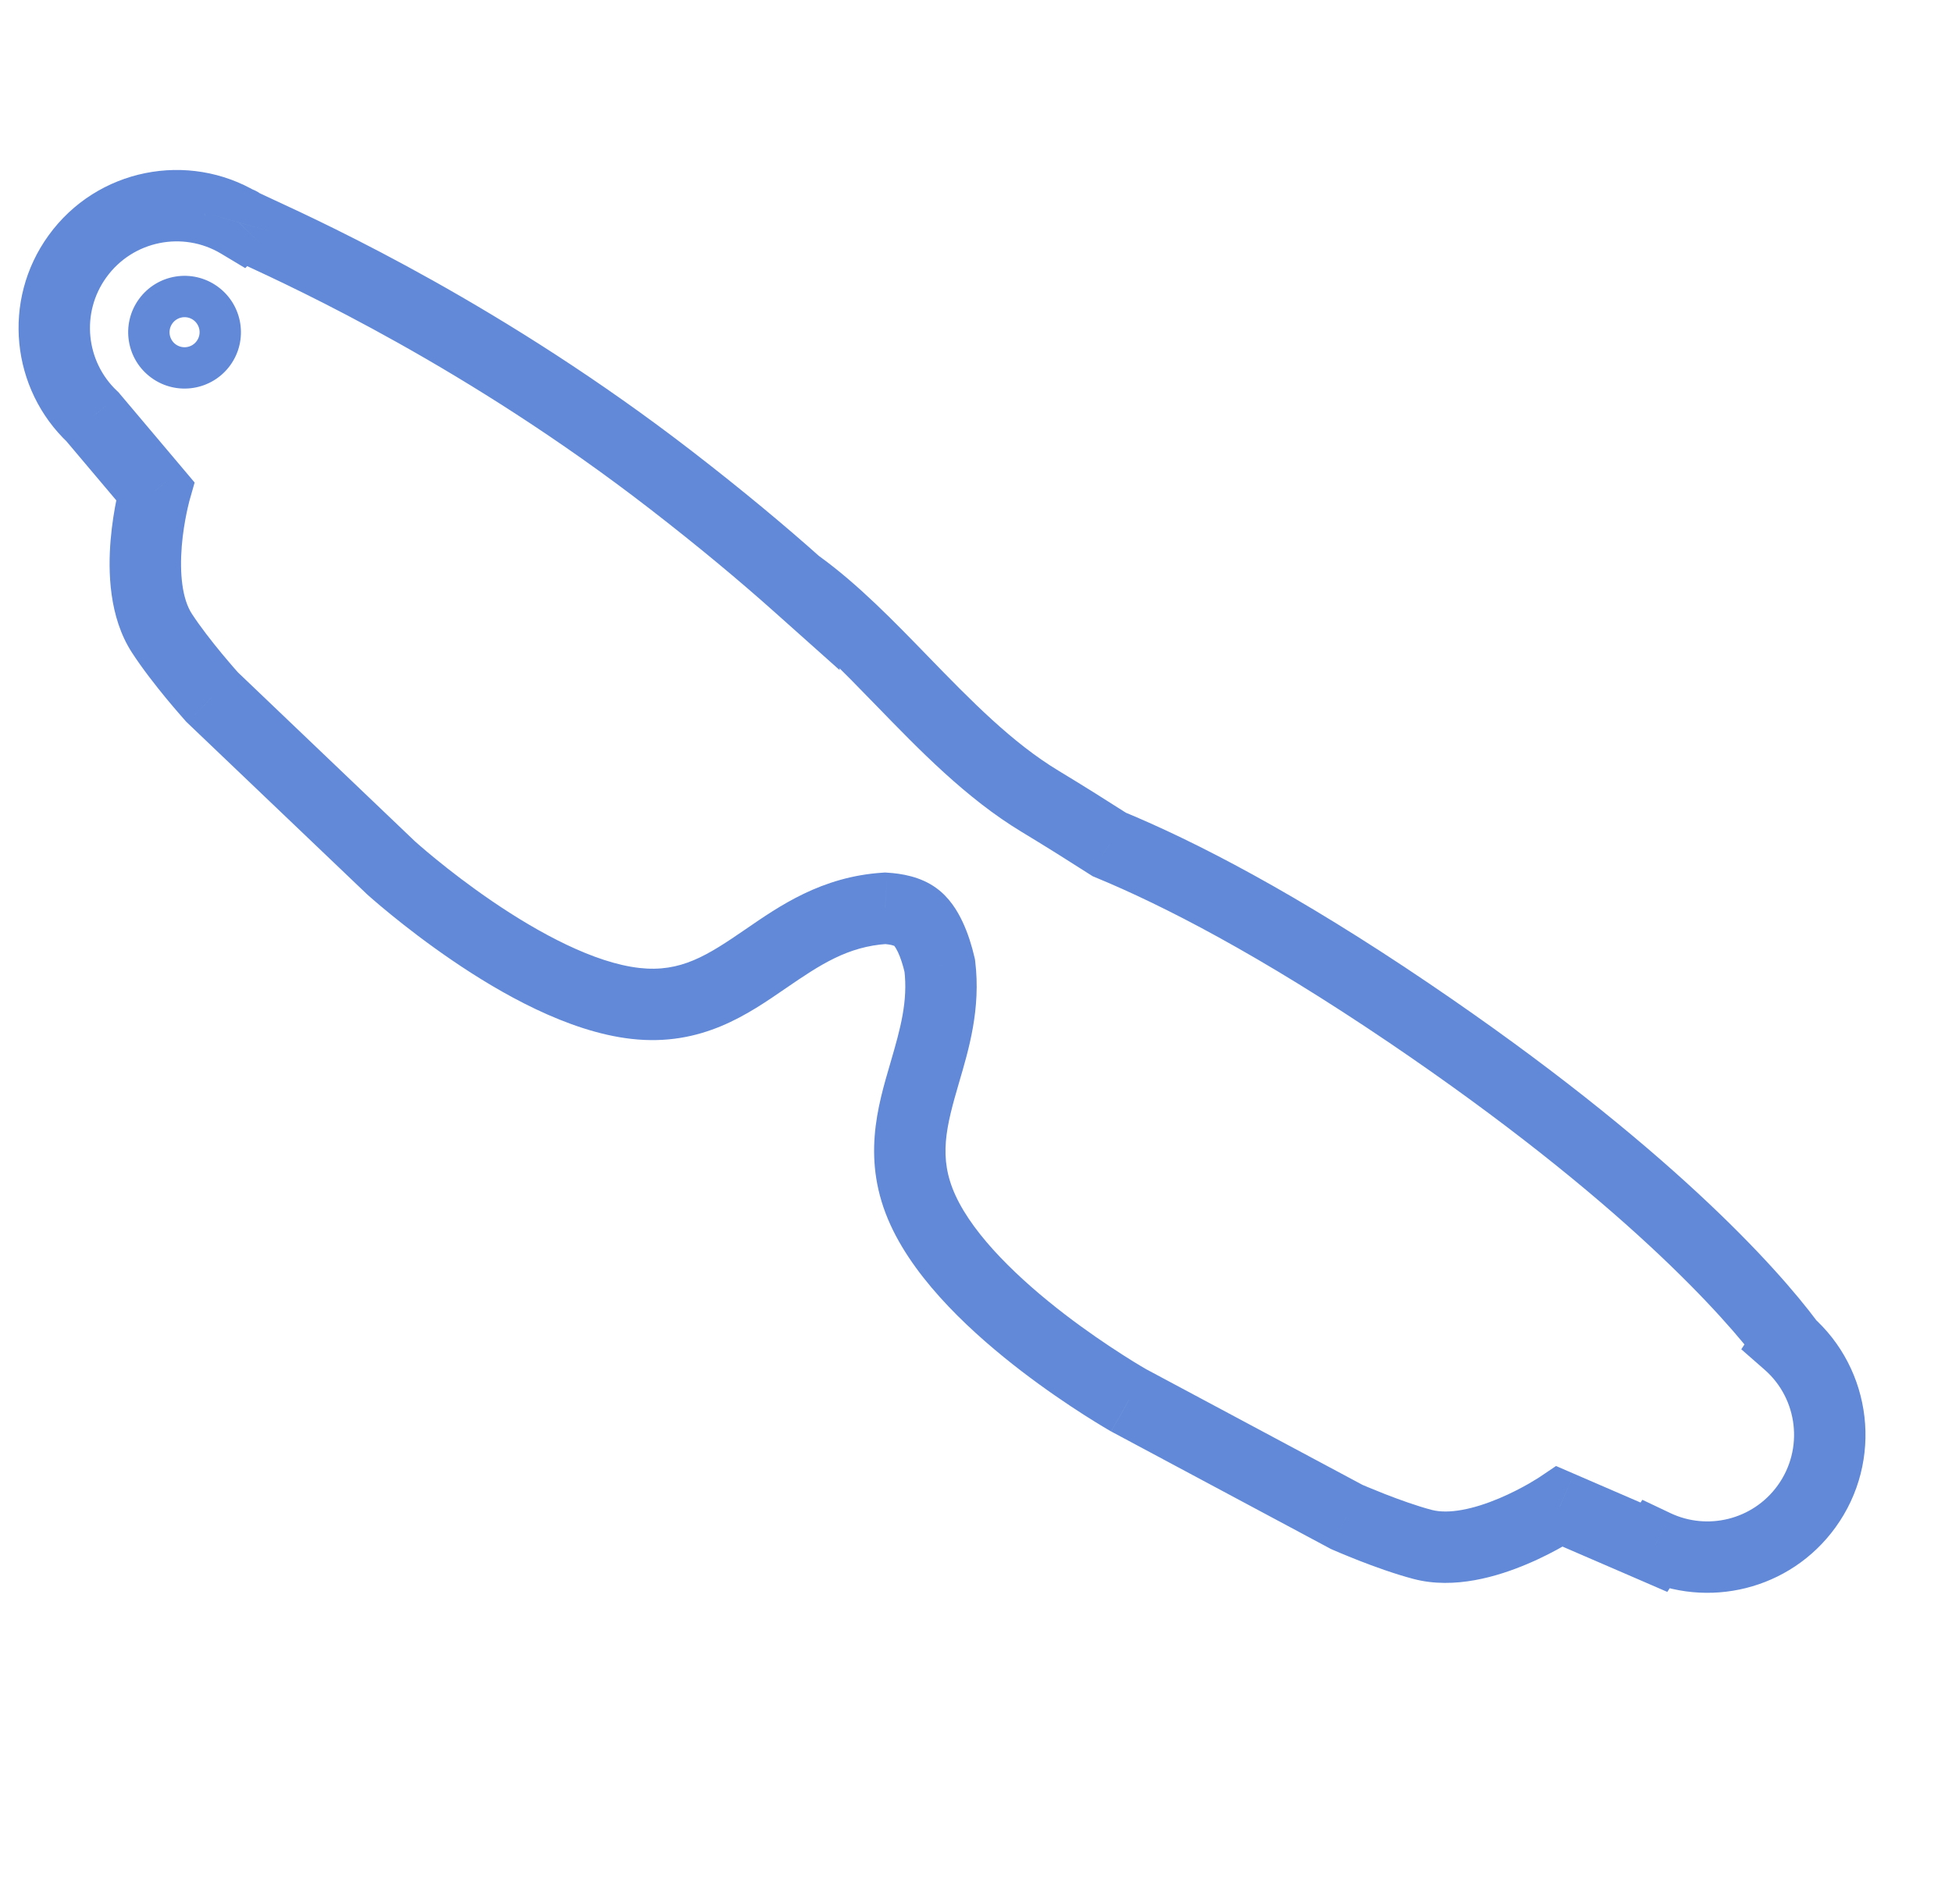 <svg width="41" height="40" viewBox="0 0 41 40" fill="none" xmlns="http://www.w3.org/2000/svg">
<path d="M37.564 28.204L38.165 27.756L38.479 28.177L38.191 28.616L37.564 28.204ZM29.598 21.282L30.018 20.662L29.598 21.282ZM37.559 28.212L37.065 28.776L36.574 28.346L36.932 27.8L37.559 28.212ZM34.764 32.466L34.137 32.054L34.496 31.508L35.086 31.788L34.764 32.466ZM34.739 32.504L35.366 32.916L35.02 33.443L34.441 33.192L34.739 32.504ZM32.762 31.649L32.342 31.028L32.683 30.798L33.06 30.961L32.762 31.649ZM29.878 32.445L29.687 33.17L29.687 33.17L29.878 32.445ZM28.28 31.865L27.977 32.551L27.951 32.54L27.926 32.526L28.28 31.865ZM23.706 29.418L23.353 30.08L23.345 30.075L23.337 30.071L23.706 29.418ZM19.387 25.426L20.069 25.113L19.387 25.426ZM19.426 22.526L20.146 22.736L20.146 22.736L19.426 22.526ZM19.738 20.284L20.469 20.114L20.478 20.153L20.483 20.193L19.738 20.284ZM18.59 19.081L18.543 18.333L18.589 18.33L18.636 18.333L18.59 19.081ZM16.087 20.138L15.663 19.52L15.663 19.52L16.087 20.138ZM13.345 21.08L13.429 20.335L13.429 20.335L13.345 21.08ZM8.203 18.223L7.699 18.778L7.692 18.771L7.686 18.765L8.203 18.223ZM4.452 14.641L3.934 15.184L3.913 15.164L3.894 15.143L4.452 14.641ZM3.401 13.304L2.773 13.712L3.401 13.304ZM3.258 10.316L3.831 9.832L4.088 10.137L3.979 10.52L3.258 10.316ZM1.945 8.759L2.459 8.213L2.491 8.243L2.518 8.276L1.945 8.759ZM5.025 4.684L5.565 5.205L5.151 5.633L4.641 5.327L5.025 4.684ZM5.032 4.679L5.754 4.884L5.753 4.885L5.032 4.679ZM5.419 4.87L5.733 4.189L5.733 4.189L5.419 4.87ZM14.095 10.087L13.636 10.68L14.095 10.087ZM16.771 12.3L17.519 12.252L17.636 14.078L16.271 12.86L16.771 12.3ZM16.77 12.294L16.022 12.341L15.92 10.752L17.21 11.686L16.77 12.294ZM18.949 14.307L18.411 14.829L18.949 14.307ZM21.846 16.834L22.234 16.192L21.846 16.834ZM23.299 17.741L23.013 18.434L22.951 18.408L22.894 18.372L23.299 17.741ZM36.963 28.653C36.241 27.686 34.075 25.222 29.177 21.903L30.018 20.662C35.027 24.055 37.325 26.631 38.165 27.756L36.963 28.653ZM36.932 27.8L36.937 27.793L38.191 28.616L38.186 28.623L36.932 27.8ZM37.337 31.209C37.892 30.443 37.763 29.387 37.065 28.776L38.053 27.648C39.328 28.765 39.566 30.689 38.552 32.089L37.337 31.209ZM35.086 31.788C35.862 32.156 36.815 31.93 37.337 31.209L38.552 32.089C37.599 33.406 35.86 33.816 34.443 33.143L35.086 31.788ZM34.112 32.092L34.137 32.054L35.391 32.877L35.366 32.916L34.112 32.092ZM33.06 30.961L35.037 31.816L34.441 33.192L32.465 32.338L33.06 30.961ZM30.07 31.72C30.429 31.815 30.95 31.705 31.488 31.478C31.737 31.373 31.955 31.258 32.111 31.169C32.189 31.124 32.249 31.087 32.289 31.062C32.309 31.049 32.324 31.04 32.333 31.034C32.338 31.031 32.341 31.029 32.342 31.028C32.343 31.027 32.343 31.027 32.343 31.027C32.343 31.027 32.343 31.027 32.343 31.027C32.343 31.027 32.343 31.027 32.343 31.027C32.343 31.028 32.343 31.028 32.343 31.028C32.343 31.028 32.342 31.028 32.762 31.649C33.182 32.271 33.182 32.271 33.182 32.271C33.182 32.271 33.181 32.271 33.181 32.271C33.181 32.272 33.181 32.272 33.181 32.272C33.18 32.272 33.179 32.273 33.178 32.273C33.177 32.274 33.175 32.276 33.172 32.277C33.168 32.281 33.161 32.285 33.153 32.29C33.137 32.3 33.115 32.315 33.087 32.332C33.032 32.367 32.954 32.415 32.856 32.47C32.663 32.581 32.39 32.726 32.071 32.86C31.474 33.112 30.553 33.4 29.687 33.17L30.07 31.72ZM28.28 31.865C28.583 31.179 28.583 31.179 28.583 31.179C28.583 31.179 28.583 31.179 28.583 31.179C28.583 31.179 28.583 31.179 28.583 31.179C28.583 31.179 28.583 31.179 28.583 31.179C28.583 31.179 28.583 31.179 28.584 31.179C28.585 31.18 28.587 31.181 28.59 31.182C28.596 31.184 28.605 31.188 28.617 31.194C28.641 31.204 28.676 31.219 28.721 31.238C28.811 31.276 28.939 31.328 29.088 31.387C29.391 31.505 29.759 31.638 30.07 31.72L29.687 33.17C29.292 33.066 28.861 32.909 28.541 32.784C28.379 32.72 28.239 32.662 28.14 32.621C28.09 32.6 28.05 32.583 28.023 32.571C28.009 32.565 27.998 32.56 27.99 32.557C27.986 32.555 27.983 32.554 27.981 32.553C27.98 32.552 27.979 32.552 27.979 32.552C27.978 32.551 27.978 32.551 27.978 32.551C27.978 32.551 27.978 32.551 27.977 32.551C27.977 32.551 27.977 32.551 27.977 32.551C27.977 32.551 27.977 32.551 28.28 31.865ZM24.06 28.757L28.634 31.203L27.926 32.526L23.353 30.08L24.06 28.757ZM20.069 25.113C20.466 25.978 21.415 26.882 22.363 27.61C22.822 27.962 23.254 28.253 23.571 28.456C23.729 28.558 23.857 28.636 23.946 28.689C23.99 28.715 24.023 28.735 24.046 28.748C24.057 28.755 24.065 28.759 24.07 28.762C24.073 28.764 24.075 28.765 24.076 28.765C24.076 28.766 24.076 28.766 24.077 28.766C24.077 28.766 24.077 28.766 24.077 28.766C24.077 28.766 24.076 28.766 24.076 28.766C24.076 28.766 24.076 28.766 23.706 29.418C23.337 30.071 23.337 30.071 23.336 30.071C23.336 30.071 23.336 30.071 23.336 30.07C23.336 30.07 23.335 30.07 23.335 30.07C23.334 30.07 23.334 30.069 23.332 30.069C23.33 30.067 23.327 30.066 23.323 30.063C23.316 30.059 23.305 30.053 23.291 30.045C23.264 30.029 23.225 30.006 23.175 29.976C23.075 29.916 22.934 29.83 22.762 29.72C22.419 29.5 21.951 29.185 21.449 28.8C20.477 28.053 19.267 26.961 18.706 25.738L20.069 25.113ZM20.146 22.736C19.871 23.678 19.704 24.317 20.069 25.113L18.706 25.738C18.083 24.381 18.439 23.231 18.706 22.316L20.146 22.736ZM20.483 20.193C20.605 21.195 20.346 22.053 20.146 22.736L18.706 22.316C18.914 21.604 19.074 21.029 18.994 20.375L20.483 20.193ZM19.663 18.654C19.938 18.852 20.109 19.132 20.218 19.366C20.333 19.609 20.413 19.873 20.469 20.114L19.008 20.455C18.966 20.275 18.916 20.12 18.861 20.003C18.801 19.876 18.764 19.855 18.784 19.869L19.663 18.654ZM18.636 18.333C18.935 18.351 19.335 18.416 19.663 18.654L18.784 19.869C18.8 19.881 18.795 19.872 18.747 19.859C18.701 19.846 18.634 19.835 18.545 19.83L18.636 18.333ZM15.663 19.52C16.363 19.04 17.25 18.415 18.543 18.333L18.638 19.83C17.806 19.883 17.23 20.264 16.512 20.757L15.663 19.52ZM13.429 20.335C14.299 20.433 14.854 20.076 15.663 19.52L16.512 20.757C15.726 21.296 14.744 21.994 13.26 21.825L13.429 20.335ZM8.203 18.223C8.708 17.668 8.708 17.668 8.708 17.668C8.708 17.668 8.708 17.668 8.708 17.668C8.708 17.668 8.708 17.668 8.708 17.668C8.708 17.668 8.708 17.668 8.709 17.668C8.709 17.669 8.711 17.67 8.713 17.672C8.718 17.676 8.725 17.683 8.734 17.691C8.754 17.708 8.783 17.734 8.822 17.768C8.899 17.835 9.014 17.933 9.16 18.052C9.451 18.29 9.863 18.609 10.341 18.935C11.328 19.608 12.483 20.228 13.429 20.335L13.26 21.825C11.924 21.674 10.508 20.865 9.496 20.174C8.974 19.818 8.527 19.471 8.212 19.214C8.054 19.085 7.927 18.978 7.84 18.902C7.796 18.864 7.762 18.834 7.738 18.813C7.726 18.802 7.717 18.794 7.71 18.788C7.707 18.785 7.704 18.783 7.703 18.781C7.702 18.78 7.701 18.779 7.7 18.779C7.7 18.779 7.7 18.778 7.699 18.778C7.699 18.778 7.699 18.778 7.699 18.778C7.699 18.778 7.699 18.778 8.203 18.223ZM4.97 14.099L8.721 17.68L7.686 18.765L3.934 15.184L4.97 14.099ZM4.03 12.895C4.206 13.165 4.447 13.474 4.654 13.724C4.756 13.847 4.846 13.952 4.91 14.026C4.942 14.063 4.967 14.092 4.985 14.111C4.993 14.121 5 14.128 5.004 14.133C5.006 14.136 5.008 14.137 5.008 14.138C5.009 14.139 5.009 14.139 5.009 14.139C5.009 14.139 5.01 14.139 5.01 14.139C5.01 14.139 5.01 14.139 5.009 14.139C5.009 14.139 5.009 14.139 5.009 14.139C5.009 14.139 5.009 14.139 4.452 14.641C3.894 15.143 3.894 15.143 3.894 15.143C3.894 15.143 3.894 15.143 3.894 15.143C3.894 15.143 3.894 15.143 3.894 15.142C3.894 15.142 3.894 15.142 3.894 15.142C3.893 15.141 3.892 15.14 3.892 15.14C3.89 15.138 3.888 15.136 3.885 15.132C3.88 15.126 3.872 15.117 3.862 15.106C3.842 15.083 3.813 15.051 3.778 15.01C3.707 14.929 3.609 14.814 3.497 14.679C3.279 14.414 2.995 14.054 2.773 13.712L4.03 12.895ZM3.258 10.316C3.979 10.52 3.979 10.52 3.979 10.52C3.979 10.52 3.979 10.52 3.979 10.52C3.98 10.52 3.98 10.52 3.98 10.519C3.98 10.519 3.98 10.519 3.98 10.519C3.98 10.519 3.98 10.52 3.979 10.521C3.979 10.522 3.978 10.526 3.976 10.531C3.974 10.541 3.969 10.558 3.964 10.581C3.952 10.627 3.936 10.697 3.918 10.784C3.882 10.96 3.84 11.203 3.818 11.472C3.771 12.054 3.828 12.584 4.03 12.895L2.773 13.712C2.284 12.96 2.27 11.996 2.323 11.35C2.352 11.005 2.404 10.7 2.449 10.482C2.471 10.372 2.492 10.283 2.508 10.219C2.516 10.188 2.522 10.162 2.527 10.144C2.53 10.135 2.532 10.127 2.533 10.122C2.534 10.119 2.535 10.117 2.535 10.115C2.535 10.114 2.536 10.113 2.536 10.112C2.536 10.112 2.536 10.112 2.536 10.111C2.536 10.111 2.536 10.111 2.536 10.111C2.536 10.111 2.536 10.111 3.258 10.316ZM2.518 8.276L3.831 9.832L2.685 10.799L1.372 9.243L2.518 8.276ZM2.236 5.824C1.693 6.572 1.804 7.596 2.459 8.213L1.431 9.305C0.234 8.178 0.031 6.311 1.021 4.944L2.236 5.824ZM4.641 5.327C3.841 4.849 2.793 5.054 2.236 5.824L1.021 4.944C2.038 3.539 3.949 3.166 5.41 4.04L4.641 5.327ZM4.311 4.473C4.304 4.496 4.261 4.64 4.296 4.822C4.317 4.929 4.374 5.091 4.523 5.229C4.677 5.371 4.855 5.419 4.99 5.427C5.206 5.439 5.362 5.352 5.381 5.341C5.431 5.315 5.467 5.289 5.482 5.278C5.515 5.253 5.538 5.231 5.545 5.225C5.554 5.216 5.561 5.208 5.565 5.205L4.486 4.162C4.487 4.162 4.526 4.12 4.58 4.08C4.595 4.068 4.632 4.041 4.682 4.015C4.702 4.004 4.858 3.917 5.075 3.929C5.209 3.937 5.387 3.985 5.542 4.127C5.69 4.265 5.747 4.427 5.768 4.535C5.804 4.717 5.76 4.861 5.754 4.884L4.311 4.473ZM5.104 5.55C4.981 5.494 4.875 5.445 4.801 5.409C4.767 5.392 4.724 5.371 4.684 5.348C4.669 5.34 4.627 5.315 4.581 5.281C4.562 5.266 4.507 5.223 4.451 5.154C4.435 5.134 4.2 4.862 4.311 4.473L5.753 4.885C5.811 4.681 5.77 4.508 5.731 4.408C5.693 4.31 5.643 4.243 5.616 4.209C5.562 4.142 5.509 4.101 5.494 4.09C5.472 4.073 5.454 4.062 5.446 4.056C5.437 4.051 5.43 4.047 5.427 4.045C5.42 4.041 5.426 4.045 5.457 4.06C5.514 4.088 5.603 4.129 5.733 4.189L5.104 5.55ZM13.636 10.68C9.816 7.728 6.252 6.081 5.104 5.55L5.733 4.189C6.91 4.733 10.598 6.436 14.553 9.493L13.636 10.68ZM16.271 12.86C15.53 12.198 14.659 11.471 13.636 10.68L14.553 9.493C15.602 10.304 16.501 11.053 17.27 11.741L16.271 12.86ZM17.519 12.246L17.519 12.252L16.022 12.348L16.022 12.341L17.519 12.246ZM18.411 14.829C17.682 14.078 17.023 13.402 16.331 12.901L17.21 11.686C18.028 12.278 18.779 13.055 19.487 13.784L18.411 14.829ZM21.458 17.476C20.289 16.77 19.299 15.743 18.411 14.829L19.487 13.784C20.403 14.728 21.26 15.604 22.234 16.192L21.458 17.476ZM22.894 18.372C22.463 18.096 21.988 17.796 21.458 17.476L22.234 16.192C22.778 16.521 23.265 16.828 23.704 17.109L22.894 18.372ZM29.177 21.903C26.452 20.058 24.428 19.018 23.013 18.434L23.585 17.047C25.112 17.678 27.226 18.77 30.018 20.662L29.177 21.903ZM4.836 7.674C4.452 8.203 3.712 8.322 3.182 7.938L4.062 6.723C3.921 6.621 3.723 6.653 3.621 6.794L4.836 7.674ZM4.571 6.02C5.101 6.404 5.219 7.144 4.836 7.674L3.621 6.794C3.519 6.935 3.55 7.133 3.691 7.235L4.571 6.02ZM2.917 6.285C3.301 5.755 4.041 5.636 4.571 6.02L3.691 7.235C3.833 7.337 4.03 7.306 4.132 7.164L2.917 6.285ZM3.182 7.938C2.652 7.555 2.534 6.814 2.917 6.285L4.132 7.164C4.235 7.023 4.203 6.826 4.062 6.723L3.182 7.938Z" fill="#6189D7"/>
</svg>

